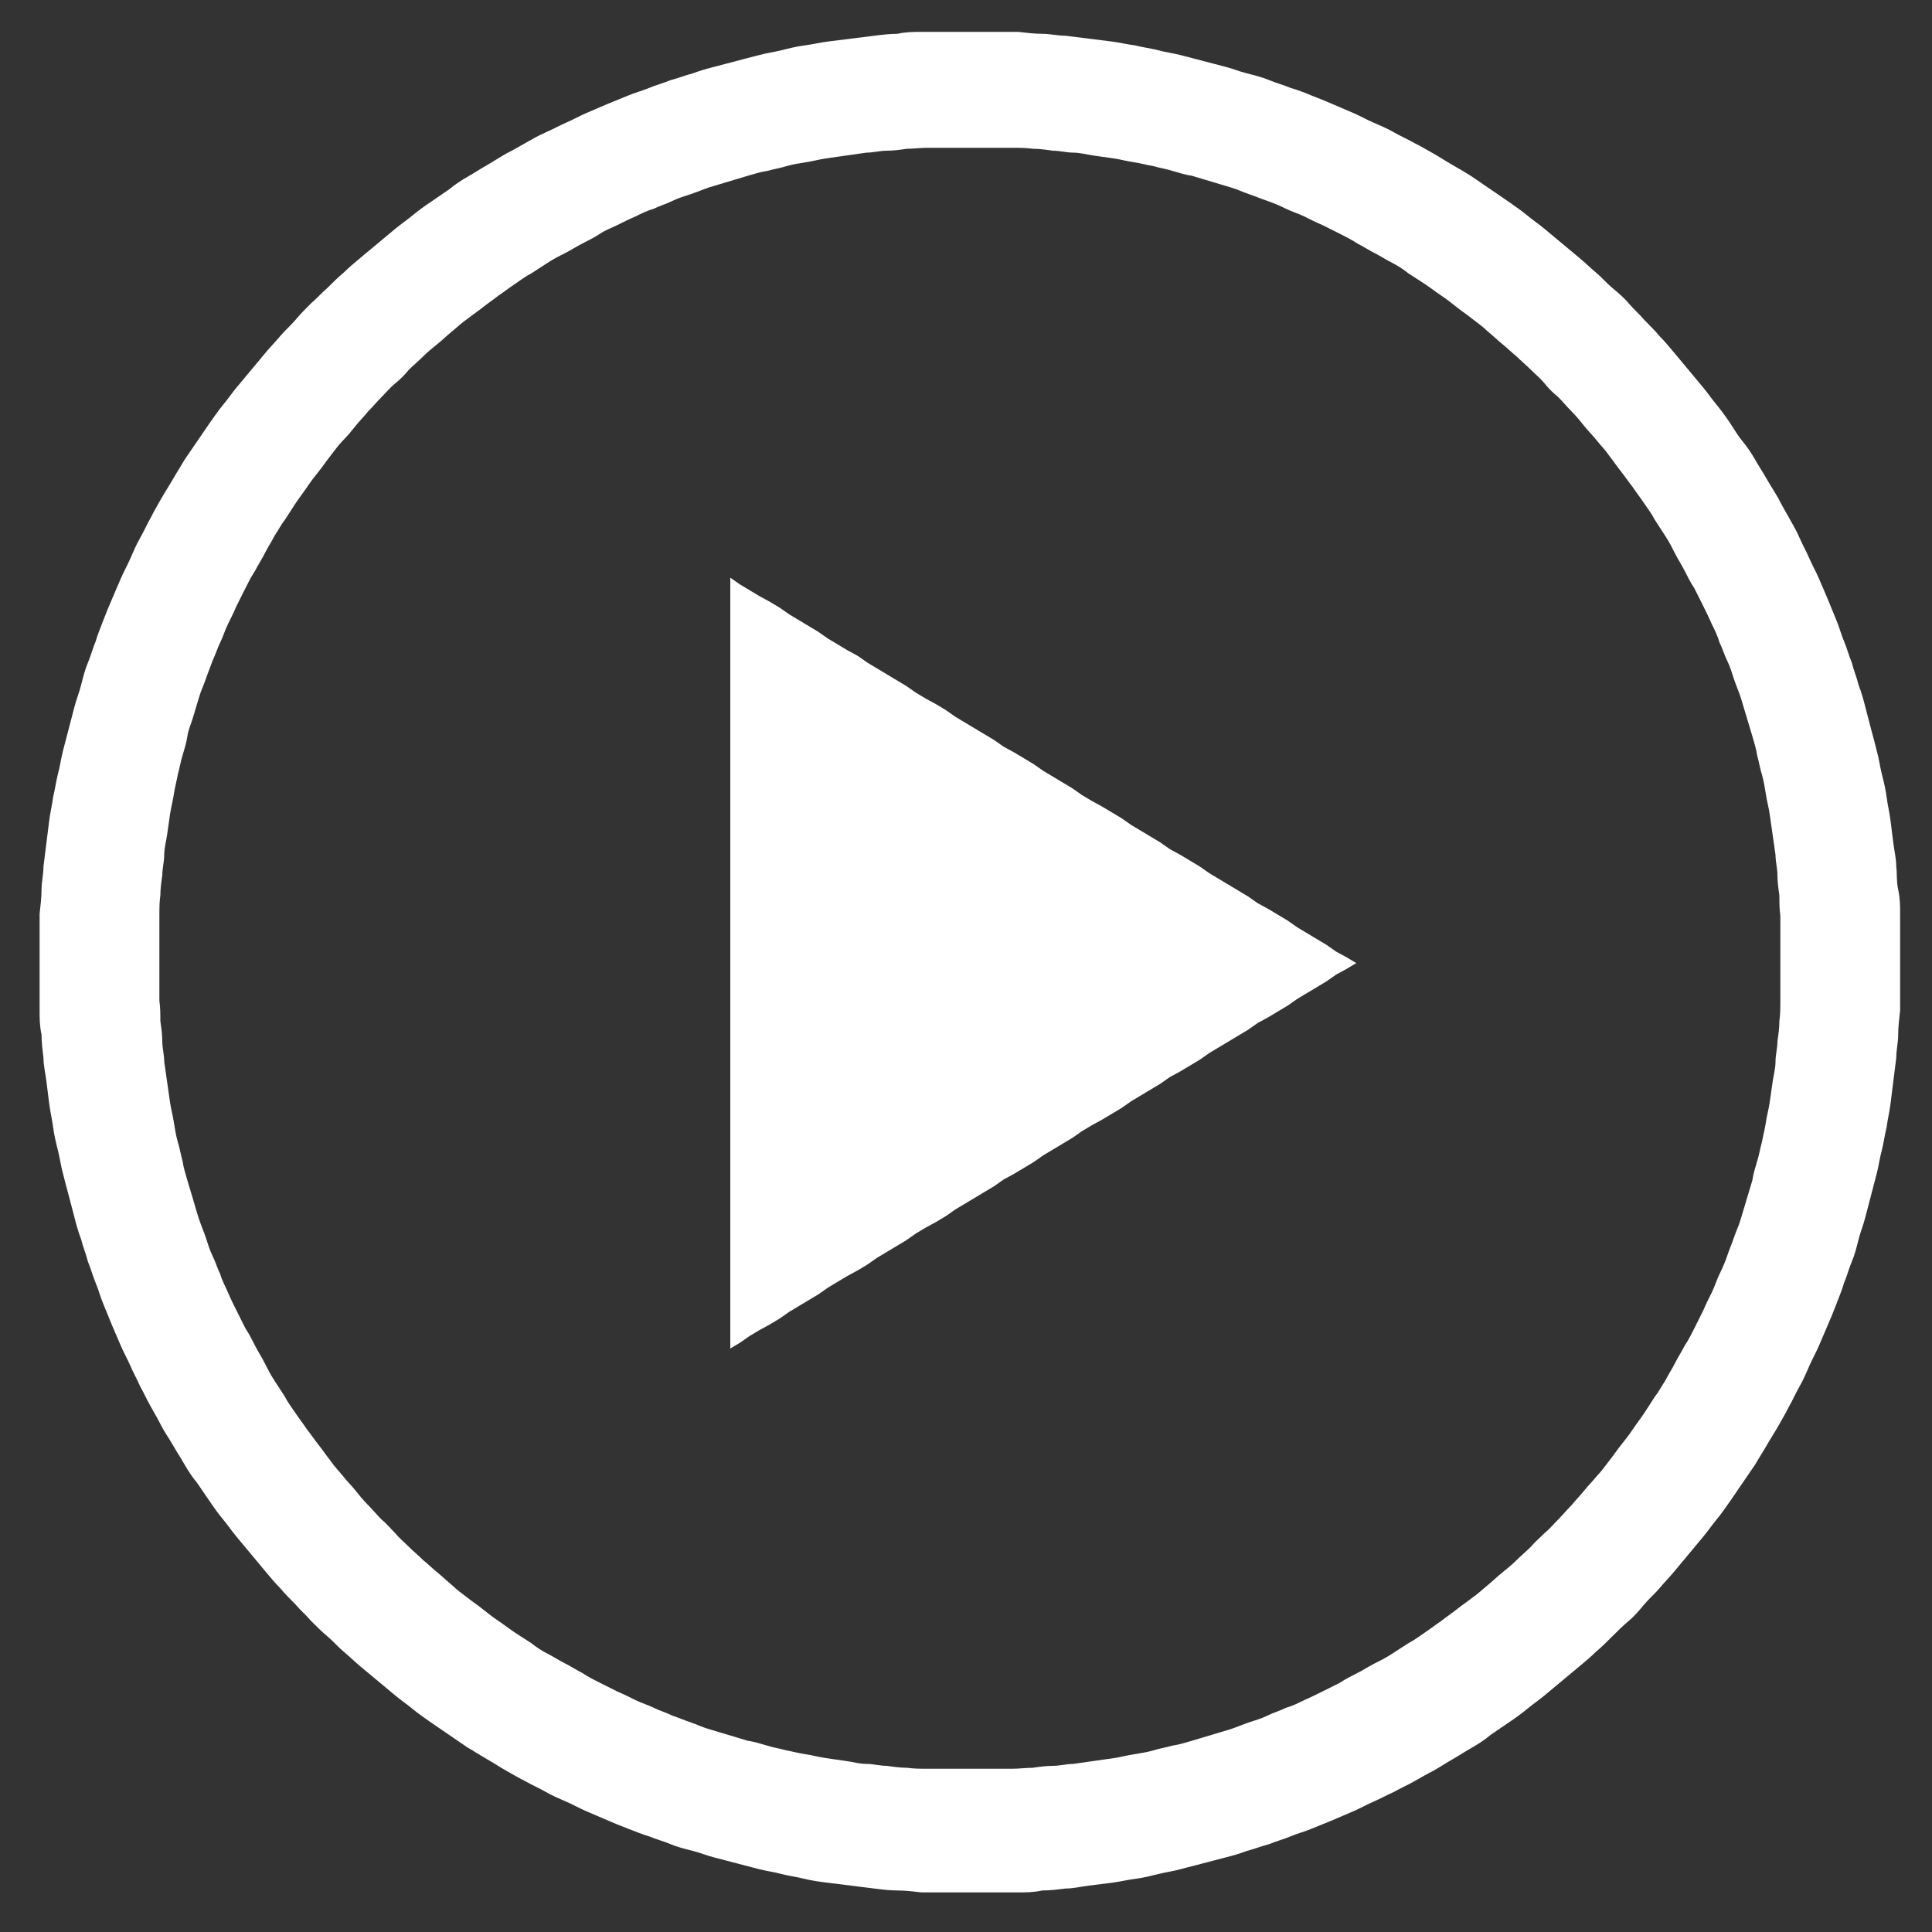 <?xml version="1.0" encoding="UTF-8"?>
<svg id="Layer_1" xmlns="http://www.w3.org/2000/svg" version="1.1" viewBox="0 0 200 200">
  <rect x="0" y="0" width="200" height="200" fill="#333333" stroke="none"/>
  <!-- Generator: Adobe Illustrator 29.0.1, SVG Export Plug-In . SVG Version: 2.1.0 Build 192)  -->
  <defs>
    <style>
      .st0 {
        fill: #fff;
      }
    </style>
  </defs>
  <path class="st0" d="M100.4,15.3c.7,0,1.5,0,2.2,0,.7,0,1.4,0,2.2,0,.7,0,1.4,0,2.1.1.7,0,1.4.1,2.1.2.7,0,1.4.2,2.1.2.7,0,1.4.2,2.1.3s1.4.2,2.1.3c.7.1,1.4.3,2.1.4.7.1,1.4.3,2,.4.7.2,1.4.3,2,.5.7.2,1.3.4,2,.5.7.2,1.3.4,2,.6.7.2,1.3.4,2,.6.7.2,1.3.5,1.9.7.6.2,1.3.5,1.9.7s1.3.5,1.9.8c.6.3,1.3.5,1.9.8.6.3,1.2.6,1.9.9.6.3,1.2.6,1.8.9.6.3,1.2.6,1.8,1,.6.3,1.2.7,1.8,1s1.2.7,1.8,1,1.2.7,1.7,1.1c.6.4,1.1.7,1.7,1.1.6.4,1.1.8,1.7,1.2.6.4,1.1.8,1.6,1.2.5.4,1.1.8,1.6,1.2.5.4,1.1.8,1.6,1.3.5.4,1,.9,1.5,1.3.5.4,1,.9,1.5,1.3.5.5,1,.9,1.5,1.4.5.5,1,.9,1.4,1.4s.9,1,1.4,1.4c.5.5.9,1,1.4,1.5.5.5.9,1,1.3,1.5.4.5.9,1,1.3,1.5.4.5.9,1,1.3,1.6.4.5.8,1.1,1.2,1.6.4.5.8,1.1,1.2,1.6.4.6.8,1.1,1.2,1.7.4.6.8,1.1,1.1,1.7.4.6.7,1.1,1.1,1.7.4.6.7,1.2,1,1.8s.7,1.2,1,1.8c.3.6.6,1.2,1,1.8.3.6.6,1.2.9,1.8.3.6.6,1.2.9,1.9.3.6.6,1.2.8,1.9.3.6.5,1.3.8,1.9.3.6.5,1.3.7,1.9.2.6.5,1.3.7,1.9.2.7.4,1.3.6,2,.2.7.4,1.3.6,2,.2.7.4,1.3.5,2,.2.7.3,1.4.5,2,.2.7.3,1.4.4,2,.1.7.3,1.4.4,2.1.1.7.2,1.4.3,2.1.1.7.2,1.4.3,2.1,0,.7.2,1.4.2,2.1,0,.7.1,1.4.2,2.1,0,.7,0,1.4.1,2.1,0,.7,0,1.4,0,2.2,0,.7,0,1.4,0,2.2s0,1.5,0,2.2c0,.7,0,1.4,0,2.2,0,.7,0,1.4-.1,2.1,0,.7-.1,1.4-.2,2.1,0,.7-.2,1.4-.2,2.1,0,.7-.2,1.4-.3,2.1-.1.7-.2,1.4-.3,2.1-.1.7-.3,1.4-.4,2.1-.1.7-.3,1.4-.4,2-.2.7-.3,1.4-.5,2-.2.7-.4,1.3-.5,2-.2.7-.4,1.3-.6,2-.2.7-.4,1.3-.6,2-.2.7-.5,1.3-.7,1.9-.2.6-.5,1.3-.7,1.9s-.5,1.3-.8,1.9c-.3.6-.5,1.3-.8,1.9-.3.6-.6,1.2-.9,1.9-.3.6-.6,1.2-.9,1.8-.3.6-.6,1.2-1,1.8-.3.6-.7,1.2-1,1.8s-.7,1.2-1,1.8c-.4.6-.7,1.2-1.1,1.7-.4.6-.7,1.1-1.1,1.7-.4.6-.8,1.1-1.2,1.7-.4.6-.8,1.1-1.2,1.6-.4.5-.8,1.1-1.2,1.6s-.8,1.1-1.3,1.6c-.4.5-.9,1-1.3,1.5-.4.5-.9,1-1.3,1.5-.5.5-.9,1-1.4,1.5-.5.5-.9,1-1.4,1.4-.5.5-1,.9-1.4,1.4-.5.5-1,.9-1.5,1.4-.5.5-1,.9-1.5,1.3-.5.4-1,.9-1.5,1.3-.5.4-1,.9-1.6,1.3-.5.4-1.1.8-1.6,1.2-.5.4-1.1.8-1.6,1.2-.6.4-1.1.8-1.7,1.2-.6.4-1.1.8-1.7,1.1-.6.4-1.1.7-1.7,1.1s-1.2.7-1.8,1-1.2.7-1.8,1c-.6.3-1.2.6-1.8,1-.6.3-1.2.6-1.8.9-.6.3-1.2.6-1.9.9-.6.3-1.2.6-1.9.8-.6.3-1.3.5-1.9.8s-1.3.5-1.9.7c-.6.2-1.3.5-1.9.7-.7.2-1.3.4-2,.6-.7.2-1.3.4-2,.6-.7.2-1.3.4-2,.5-.7.2-1.4.3-2,.5-.7.2-1.4.3-2,.4-.7.1-1.4.3-2.1.4-.7.1-1.4.2-2.1.3s-1.4.2-2.1.3c-.7,0-1.4.2-2.1.2-.7,0-1.4.1-2.1.2-.7,0-1.4.1-2.1.1-.7,0-1.4,0-2.2,0-.7,0-1.4,0-2.2,0s-1.5,0-2.2,0-1.4,0-2.2,0c-.7,0-1.4,0-2.1-.1-.7,0-1.4-.1-2.1-.2-.7,0-1.4-.2-2.1-.2-.7,0-1.4-.2-2.1-.3-.7-.1-1.4-.2-2.1-.3-.7-.1-1.4-.3-2.1-.4-.7-.1-1.4-.3-2-.4-.7-.2-1.4-.3-2-.5-.7-.2-1.3-.4-2-.5-.7-.2-1.3-.4-2-.6s-1.3-.4-2-.6c-.7-.2-1.3-.5-1.9-.7-.6-.2-1.3-.5-1.9-.7-.6-.3-1.3-.5-1.9-.8-.6-.3-1.3-.5-1.9-.8-.6-.3-1.2-.6-1.9-.9-.6-.3-1.2-.6-1.8-.9s-1.2-.6-1.8-1c-.6-.3-1.2-.7-1.8-1s-1.2-.7-1.8-1-1.2-.7-1.7-1.1c-.6-.4-1.1-.7-1.7-1.1-.6-.4-1.1-.8-1.7-1.2-.6-.4-1.1-.8-1.6-1.2-.5-.4-1.1-.8-1.6-1.2-.5-.4-1.1-.8-1.6-1.3-.5-.4-1-.9-1.5-1.3-.5-.4-1-.9-1.5-1.3-.5-.5-1-.9-1.5-1.4-.5-.5-1-.9-1.4-1.4-.5-.5-.9-1-1.4-1.4-.5-.5-.9-1-1.4-1.5-.5-.5-.9-1-1.3-1.5s-.9-1-1.3-1.5c-.4-.5-.9-1-1.3-1.6-.4-.5-.8-1.1-1.2-1.6-.4-.5-.8-1.1-1.2-1.6-.4-.6-.8-1.1-1.2-1.7-.4-.6-.8-1.1-1.1-1.7-.4-.6-.7-1.1-1.1-1.7-.4-.6-.7-1.2-1-1.8s-.7-1.2-1-1.8c-.3-.6-.6-1.2-1-1.8-.3-.6-.6-1.2-.9-1.8-.3-.6-.6-1.2-.9-1.9s-.6-1.2-.8-1.9c-.3-.6-.5-1.3-.8-1.9s-.5-1.3-.7-1.9c-.2-.6-.5-1.3-.7-1.9s-.4-1.3-.6-2-.4-1.3-.6-2-.4-1.3-.5-2c-.2-.7-.3-1.4-.5-2-.2-.7-.3-1.4-.4-2-.1-.7-.3-1.4-.4-2.1-.1-.7-.2-1.4-.3-2.1-.1-.7-.2-1.4-.3-2.1,0-.7-.2-1.4-.2-2.1,0-.7-.1-1.4-.2-2.1,0-.7,0-1.4-.1-2.1,0-.7,0-1.4,0-2.2s0-1.4,0-2.2,0-1.5,0-2.2,0-1.4,0-2.2,0-1.4.1-2.1c0-.7.1-1.4.2-2.1,0-.7.2-1.4.2-2.1,0-.7.2-1.4.3-2.1.1-.7.2-1.4.3-2.1.1-.7.3-1.4.4-2.1.1-.7.3-1.4.4-2,.2-.7.3-1.4.5-2,.2-.7.4-1.3.5-2s.4-1.3.6-2,.4-1.3.6-2,.5-1.3.7-1.9c.2-.6.5-1.3.7-1.9.3-.6.5-1.3.8-1.9.3-.6.5-1.3.8-1.9.3-.6.6-1.2.9-1.9.3-.6.6-1.2.9-1.8.3-.6.6-1.2,1-1.8.3-.6.7-1.2,1-1.8s.7-1.2,1-1.8c.4-.6.7-1.2,1.1-1.7.4-.6.7-1.1,1.1-1.7.4-.6.8-1.1,1.2-1.7.4-.6.8-1.1,1.2-1.6.4-.5.8-1.1,1.2-1.6.4-.5.8-1.1,1.3-1.6s.9-1,1.3-1.5.9-1,1.3-1.5c.5-.5.9-1,1.4-1.5.5-.5.9-1,1.4-1.4s1-.9,1.4-1.4c.5-.5,1-.9,1.5-1.4.5-.5,1-.9,1.5-1.3.5-.4,1-.9,1.5-1.3.5-.4,1-.9,1.6-1.3.5-.4,1.1-.8,1.6-1.2.5-.4,1.1-.8,1.6-1.2.6-.4,1.1-.8,1.7-1.2.6-.4,1.1-.8,1.7-1.1.6-.4,1.1-.7,1.7-1.1s1.2-.7,1.8-1,1.2-.7,1.8-1c.6-.3,1.2-.6,1.8-1s1.2-.6,1.8-.9c.6-.3,1.2-.6,1.9-.9.6-.3,1.2-.6,1.9-.8.6-.3,1.3-.5,1.9-.8.6-.3,1.3-.5,1.9-.7.6-.2,1.3-.5,1.9-.7.7-.2,1.3-.4,2-.6s1.3-.4,2-.6c.7-.2,1.3-.4,2-.5.7-.2,1.4-.3,2-.5.7-.2,1.4-.3,2-.4.7-.1,1.4-.3,2.1-.4.7-.1,1.4-.2,2.1-.3.7-.1,1.4-.2,2.1-.3.7,0,1.4-.2,2.1-.2.7,0,1.4-.1,2.1-.2.7,0,1.4-.1,2.1-.1.7,0,1.4,0,2.2,0s1.4,0,2.2,0M100.4,3.3c-.8,0-1.7,0-2.5,0-.8,0-1.7,0-2.5,0-.8,0-1.6,0-2.5.2-.8,0-1.6.1-2.4.2s-1.6.2-2.4.3c-.8.1-1.6.2-2.4.3-.8.1-1.6.3-2.4.4s-1.6.3-2.4.5c-.8.2-1.6.3-2.3.5-.8.2-1.6.4-2.3.6-.8.2-1.5.4-2.3.6s-1.5.4-2.3.7c-.8.2-1.5.5-2.3.7-.7.3-1.5.5-2.2.8-.7.3-1.5.5-2.2.8s-1.5.6-2.2.9c-.7.3-1.4.6-2.1.9-.7.3-1.4.7-2.1,1s-1.4.7-2.1,1-1.4.7-2.1,1.1c-.7.4-1.4.8-2,1.1-.7.4-1.3.8-2,1.2s-1.3.8-2,1.2c-.7.4-1.3.8-1.9,1.3-.6.4-1.3.9-1.9,1.3-.6.4-1.3.9-1.9,1.4s-1.2.9-1.8,1.4c-.6.5-1.2,1-1.8,1.5s-1.2,1-1.8,1.5c-.6.5-1.2,1-1.7,1.5-.6.5-1.1,1-1.7,1.6-.6.5-1.1,1.1-1.7,1.6-.5.5-1.1,1.1-1.6,1.7-.5.6-1.1,1.1-1.6,1.7-.5.6-1,1.1-1.5,1.7s-1,1.2-1.5,1.8-1,1.2-1.5,1.8-.9,1.2-1.4,1.8c-.5.6-.9,1.2-1.4,1.9-.4.6-.9,1.3-1.3,1.9-.4.6-.9,1.3-1.3,1.9-.4.7-.8,1.3-1.2,2-.4.7-.8,1.3-1.2,2-.4.7-.8,1.4-1.1,2-.4.7-.7,1.4-1.1,2.1s-.7,1.4-1,2.1c-.3.7-.7,1.4-1,2.1-.3.7-.6,1.4-.9,2.1-.3.7-.6,1.4-.9,2.2s-.6,1.5-.8,2.2c-.3.7-.5,1.5-.8,2.2-.3.7-.5,1.5-.7,2.3-.2.8-.5,1.5-.7,2.3-.2.8-.4,1.5-.6,2.3-.2.8-.4,1.5-.6,2.3-.2.8-.3,1.6-.5,2.3-.2.8-.3,1.6-.5,2.4-.1.8-.3,1.6-.4,2.4s-.2,1.6-.3,2.4c-.1.8-.2,1.6-.3,2.4,0,.8-.2,1.6-.2,2.4s-.1,1.6-.2,2.5c0,.8,0,1.6,0,2.5,0,.8,0,1.7,0,2.5s0,1.7,0,2.5c0,.8,0,1.7,0,2.5,0,.8,0,1.6.2,2.5,0,.8.1,1.6.2,2.4,0,.8.2,1.6.3,2.4s.2,1.6.3,2.4c.1.8.3,1.6.4,2.4.1.8.3,1.6.5,2.4.2.8.3,1.6.5,2.3.2.8.4,1.6.6,2.3.2.8.4,1.5.6,2.3.2.8.4,1.5.7,2.3.2.8.5,1.5.7,2.3.3.7.5,1.5.8,2.2.3.7.5,1.5.8,2.2s.6,1.5.9,2.2c.3.7.6,1.4.9,2.1.3.7.7,1.4,1,2.1.3.7.7,1.4,1,2.1.4.7.7,1.4,1.1,2.1.4.7.8,1.4,1.1,2s.8,1.3,1.2,2c.4.7.8,1.3,1.2,2,.4.7.8,1.3,1.3,1.9.4.6.9,1.3,1.3,1.9.4.6.9,1.3,1.4,1.9.5.6.9,1.2,1.4,1.8s1,1.2,1.5,1.8,1,1.2,1.5,1.8,1,1.2,1.5,1.7c.5.6,1,1.1,1.6,1.7.5.6,1.1,1.1,1.6,1.7.5.5,1.1,1.1,1.7,1.6.6.5,1.1,1.1,1.7,1.6.6.5,1.1,1,1.7,1.5.6.5,1.2,1,1.8,1.5.6.5,1.2,1,1.8,1.5.6.5,1.2.9,1.8,1.4s1.2.9,1.9,1.4c.6.4,1.3.9,1.9,1.3.6.4,1.3.9,1.9,1.3.7.4,1.3.8,2,1.2s1.3.8,2,1.2c.7.4,1.4.8,2,1.1.7.4,1.4.7,2.1,1.1s1.4.7,2.1,1,1.4.7,2.1,1c.7.3,1.4.6,2.1.9.7.3,1.4.6,2.2.9s1.5.6,2.2.8c.7.3,1.5.5,2.2.8.7.3,1.5.5,2.3.7.8.2,1.5.5,2.3.7s1.5.4,2.3.6c.8.2,1.5.4,2.3.6.8.2,1.6.3,2.3.5.8.2,1.6.3,2.4.5s1.6.3,2.4.4c.8.1,1.6.2,2.4.3.8.1,1.6.2,2.4.3s1.6.2,2.4.2c.8,0,1.6.1,2.5.2.8,0,1.6,0,2.5,0,.8,0,1.7,0,2.5,0s1.7,0,2.5,0c.8,0,1.7,0,2.5,0,.8,0,1.6,0,2.5-.2.8,0,1.6-.1,2.4-.2.8,0,1.6-.2,2.4-.3.8-.1,1.6-.2,2.4-.3.8-.1,1.6-.3,2.4-.4.8-.1,1.6-.3,2.4-.5.8-.2,1.6-.3,2.3-.5s1.6-.4,2.3-.6c.8-.2,1.5-.4,2.3-.6.8-.2,1.5-.4,2.3-.7.8-.2,1.5-.5,2.3-.7.7-.3,1.5-.5,2.2-.8.7-.3,1.5-.5,2.2-.8.7-.3,1.5-.6,2.2-.9.7-.3,1.4-.6,2.1-.9.7-.3,1.4-.7,2.1-1s1.4-.7,2.1-1c.7-.4,1.4-.7,2.1-1.1.7-.4,1.4-.8,2-1.1.7-.4,1.3-.8,2-1.2.7-.4,1.3-.8,2-1.2.7-.4,1.3-.8,1.9-1.3.6-.4,1.3-.9,1.9-1.3.6-.4,1.3-.9,1.9-1.4.6-.5,1.2-.9,1.8-1.4s1.2-1,1.8-1.5c.6-.5,1.2-1,1.8-1.5s1.2-1,1.7-1.5c.6-.5,1.1-1,1.7-1.6s1.1-1.1,1.7-1.6,1.1-1.1,1.6-1.7c.5-.6,1.1-1.1,1.6-1.7.5-.6,1-1.1,1.5-1.7.5-.6,1-1.2,1.5-1.8s1-1.2,1.5-1.8.9-1.2,1.4-1.8c.5-.6.9-1.2,1.4-1.9.4-.6.9-1.3,1.3-1.9.4-.6.9-1.3,1.3-1.9.4-.7.8-1.3,1.2-2,.4-.7.8-1.3,1.2-2s.8-1.4,1.1-2c.4-.7.7-1.4,1.1-2.1.4-.7.7-1.4,1-2.1.3-.7.7-1.4,1-2.1.3-.7.6-1.4.9-2.1.3-.7.6-1.4.9-2.2s.6-1.5.8-2.2c.3-.7.5-1.5.8-2.2.3-.7.5-1.5.7-2.3.2-.8.5-1.5.7-2.3.2-.8.4-1.5.6-2.3.2-.8.4-1.5.6-2.3.2-.8.3-1.6.5-2.3.2-.8.3-1.6.5-2.4.1-.8.3-1.6.4-2.4.1-.8.2-1.6.3-2.4.1-.8.2-1.6.3-2.4,0-.8.2-1.6.2-2.4,0-.8.1-1.6.2-2.5,0-.8,0-1.6,0-2.5,0-.8,0-1.7,0-2.5s0-1.7,0-2.5c0-.8,0-1.7,0-2.5,0-.8,0-1.6-.2-2.5s-.1-1.6-.2-2.4c0-.8-.2-1.6-.3-2.4-.1-.8-.2-1.6-.3-2.4-.1-.8-.3-1.6-.4-2.4-.1-.8-.3-1.6-.5-2.4-.2-.8-.3-1.6-.5-2.3-.2-.8-.4-1.6-.6-2.3-.2-.8-.4-1.5-.6-2.3-.2-.8-.4-1.5-.7-2.3-.2-.8-.5-1.5-.7-2.3-.3-.7-.5-1.5-.8-2.2-.3-.7-.5-1.5-.8-2.2s-.6-1.5-.9-2.2c-.3-.7-.6-1.4-.9-2.1-.3-.7-.7-1.4-1-2.1s-.7-1.4-1-2.1-.7-1.4-1.1-2.1c-.4-.7-.8-1.4-1.1-2-.4-.7-.8-1.3-1.2-2-.4-.7-.8-1.3-1.2-2-.4-.7-.8-1.3-1.3-1.9s-.9-1.3-1.3-1.9c-.4-.6-.9-1.3-1.4-1.9-.5-.6-.9-1.2-1.4-1.8s-1-1.2-1.5-1.8-1-1.2-1.5-1.8c-.5-.6-1-1.2-1.5-1.7-.5-.6-1-1.1-1.6-1.7-.5-.6-1.1-1.1-1.6-1.7s-1.1-1.1-1.7-1.6c-.6-.5-1.1-1.1-1.7-1.6-.6-.5-1.1-1-1.7-1.5s-1.2-1-1.8-1.5c-.6-.5-1.2-1-1.8-1.5s-1.2-.9-1.8-1.4c-.6-.5-1.2-.9-1.9-1.4-.6-.4-1.3-.9-1.9-1.3-.6-.4-1.3-.9-1.9-1.3s-1.3-.8-2-1.2c-.7-.4-1.3-.8-2-1.2-.7-.4-1.4-.8-2-1.1-.7-.4-1.4-.7-2.1-1.1-.7-.4-1.4-.7-2.1-1s-1.4-.7-2.1-1c-.7-.3-1.4-.6-2.1-.9-.7-.3-1.4-.6-2.2-.9-.7-.3-1.5-.6-2.2-.8-.7-.3-1.5-.5-2.2-.8-.7-.3-1.5-.5-2.3-.7-.8-.2-1.5-.5-2.3-.7-.8-.2-1.5-.4-2.3-.6-.8-.2-1.5-.4-2.3-.6s-1.6-.3-2.3-.5c-.8-.2-1.6-.3-2.4-.5-.8-.1-1.6-.3-2.4-.4-.8-.1-1.6-.2-2.4-.3-.8-.1-1.6-.2-2.4-.3-.8,0-1.6-.2-2.4-.2-.8,0-1.6-.1-2.5-.2-.8,0-1.6,0-2.5,0-.8,0-1.7,0-2.5,0h0Z"/>
  <polygon class="st0" points="140.4 99.7 139.4 99.1 138.3 98.5 137.3 97.8 136.3 97.2 135.3 96.6 134.3 96 133.3 95.3 132.3 94.7 131.3 94.1 130.2 93.5 129.2 92.8 128.2 92.2 127.2 91.6 126.2 91 125.2 90.4 124.2 89.7 123.2 89.1 122.2 88.5 121.1 87.9 120.1 87.2 119.1 86.6 118.1 86 117.1 85.4 116.1 84.7 115.1 84.1 114.1 83.5 113 82.9 112 82.3 111 81.6 110 81 109 80.4 108 79.8 107 79.1 106 78.5 105 77.9 103.9 77.3 102.9 76.6 101.9 76 100.9 75.4 99.9 74.8 98.9 74.2 97.9 73.5 96.9 72.9 95.8 72.3 94.8 71.7 93.8 71 92.8 70.4 91.8 69.8 90.8 69.2 89.8 68.6 88.8 67.9 87.7 67.3 86.7 66.7 85.7 66.1 84.7 65.4 83.7 64.8 82.7 64.2 81.7 63.6 80.7 62.9 79.7 62.3 78.6 61.7 77.6 61.1 76.6 60.5 75.6 59.8 75.6 61.1 75.6 62.3 75.6 63.6 75.6 64.8 75.6 66.1 75.6 67.3 75.6 68.5 75.6 69.8 75.6 71 75.6 72.3 75.6 73.5 75.6 74.8 75.6 76 75.6 77.3 75.6 78.5 75.6 79.8 75.6 81 75.6 82.3 75.6 83.5 75.6 84.7 75.6 86 75.6 87.2 75.6 88.5 75.6 89.7 75.6 91 75.6 92.2 75.6 93.5 75.6 94.7 75.6 96 75.6 97.2 75.6 98.5 75.6 99.7 75.6 100.9 75.6 102.2 75.6 103.4 75.6 104.7 75.6 105.9 75.6 107.2 75.6 108.4 75.6 109.7 75.6 110.9 75.6 112.2 75.6 113.4 75.6 114.7 75.6 115.9 75.6 117.1 75.6 118.4 75.6 119.6 75.6 120.9 75.6 122.1 75.6 123.4 75.6 124.6 75.6 125.9 75.6 127.1 75.6 128.4 75.6 129.6 75.6 130.9 75.6 132.1 75.6 133.3 75.6 134.6 75.6 135.8 75.6 137.1 75.6 138.3 75.6 139.6 76.6 139 77.6 138.3 78.6 137.7 79.7 137.1 80.7 136.5 81.7 135.8 82.7 135.2 83.7 134.6 84.7 134 85.7 133.3 86.7 132.7 87.7 132.1 88.8 131.5 89.8 130.9 90.8 130.2 91.8 129.6 92.8 129 93.8 128.4 94.8 127.7 95.8 127.1 96.9 126.5 97.9 125.9 98.9 125.2 99.9 124.6 100.9 124 101.9 123.4 102.9 122.8 103.9 122.1 105 121.5 106 120.9 107 120.3 108 119.6 109 119 110 118.4 111 117.8 112 117.1 113 116.5 114.1 115.9 115.1 115.3 116.1 114.7 117.1 114 118.1 113.4 119.1 112.8 120.1 112.2 121.1 111.5 122.2 110.9 123.2 110.3 124.2 109.7 125.2 109 126.2 108.4 127.2 107.8 128.2 107.2 129.2 106.6 130.2 105.9 131.3 105.3 132.3 104.7 133.3 104.1 134.3 103.4 135.3 102.8 136.3 102.2 137.3 101.6 138.3 100.9 139.4 100.3 140.4 99.7"/>
</svg>